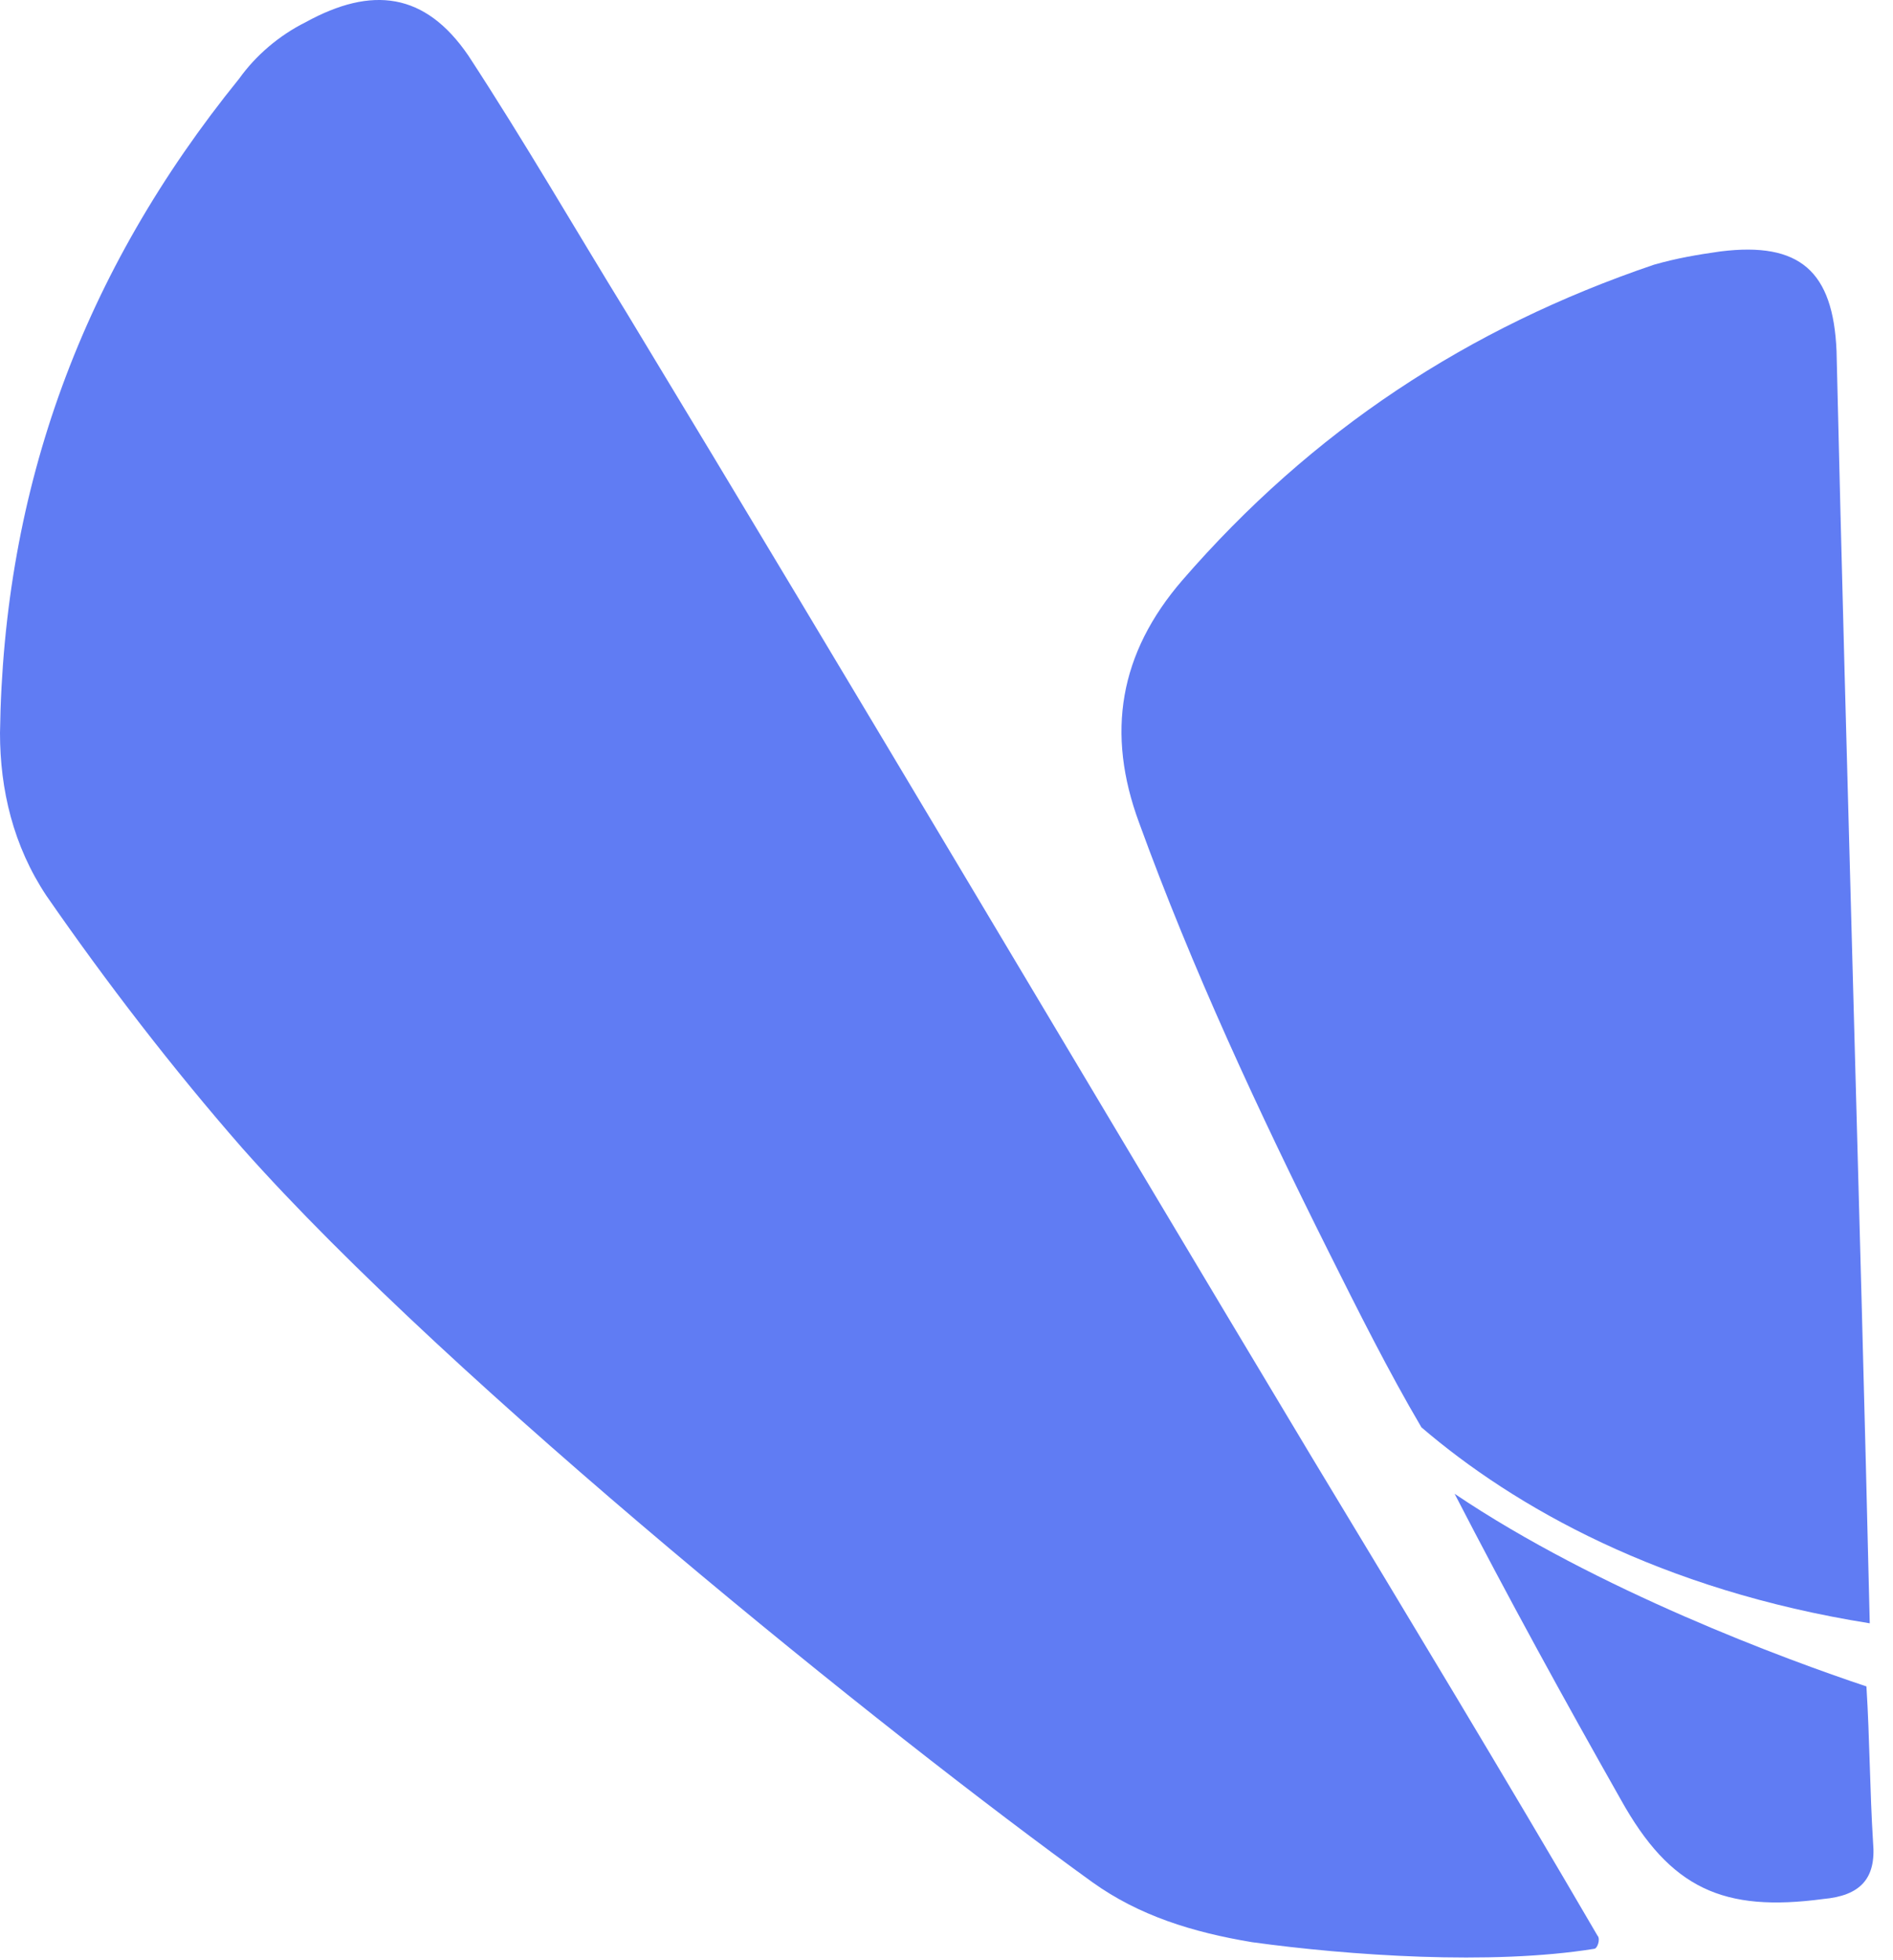 <svg width="57" height="59" viewBox="0 0 57 59" fill="none" xmlns="http://www.w3.org/2000/svg">
<path d="M48.1 58.27C45.3 53.47 42.4 48.67 39.5 43.87C32.6 32.37 25.8 20.87 18.9 9.47C17.3 6.87 15.8 4.27 14.1 1.67C12.8 -0.23 11.2 -0.43 9.2 0.67C8.4 1.07 7.7 1.67 7.2 2.37C2.5 8.17 0.1 14.67 0 22.07C0 23.77 0.4 25.47 1.4 26.97C3.2 29.57 5.2 32.17 7.3 34.57C13.6 41.67 26.8 52.27 32.9 56.67C34.3 57.67 35.9 58.17 37.7 58.47C40.6 58.87 44.9 59.17 48 58.67C48.1 58.67 48.2 58.37 48.1 58.27Z" fill="#607CF3"/>
<path d="M42.8 42.97C45.6 45.37 50 47.87 56.3 48.87C56 36.17 55.6 23.37 55.3 10.57C55.2 8.17 54.2 7.27 51.8 7.57C51.1 7.67 50.5 7.77 49.8 7.97C44.2 9.87 39.5 12.97 35.6 17.47C33.7 19.67 33.3 22.07 34.3 24.77C35.9 29.17 37.9 33.47 40 37.67C40.9 39.47 41.8 41.27 42.8 42.97Z" fill="#607CF3"/>
<path d="M43.8 44.971C45.4 48.071 47.1 51.17 48.8 54.17C50.3 56.87 51.9 57.571 54.9 57.17C56 57.071 56.5 56.571 56.4 55.471C56.3 53.87 56.3 52.37 56.2 50.77C53.8 49.971 48.1 47.87 43.8 44.971Z" fill="#607CF3"/>
</svg>
